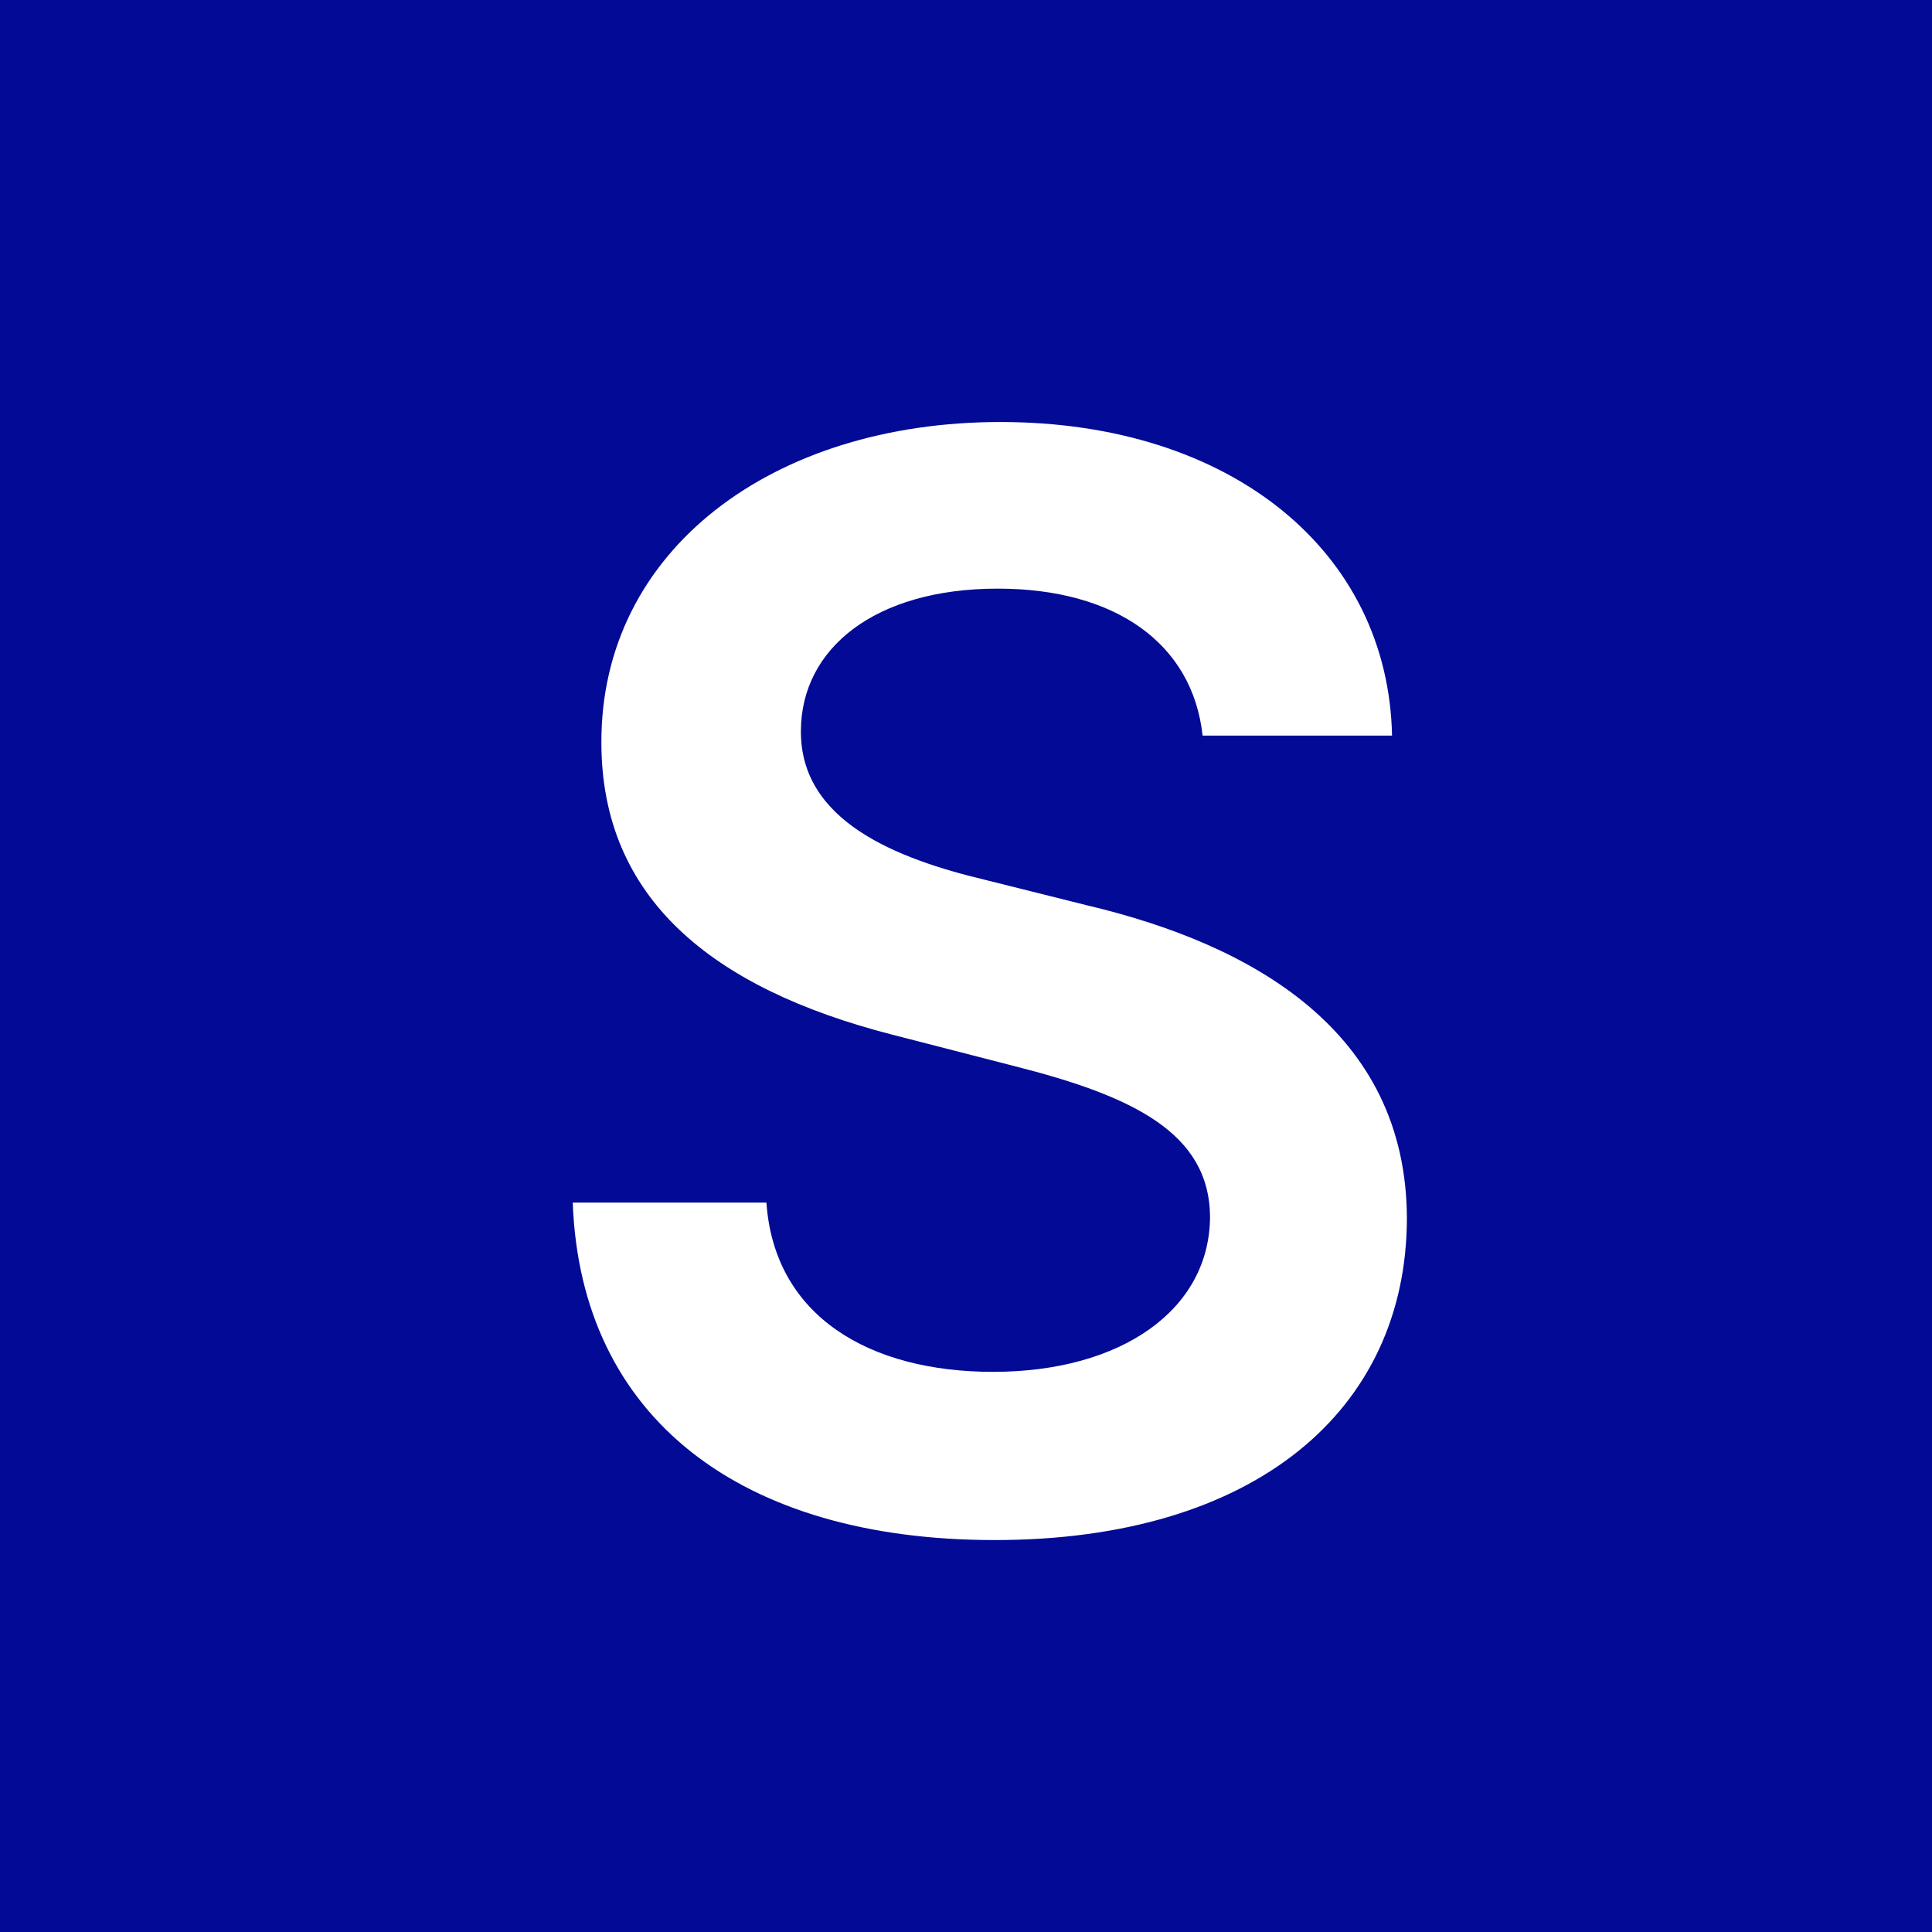 <svg xmlns="http://www.w3.org/2000/svg" width="256" height="256"><rect fill="#020a96" width="100%" height="100%"/><path d="M159.352 97.474h25.1c-.491-24.328-21.233-41.555-51.89-41.555-30.234 0-52.945 17.016-52.875 42.469 0 20.672 14.696 32.555 38.39 38.672l16.384 4.218c15.54 3.938 25.805 8.79 25.875 19.97-.07 12.304-11.742 20.53-28.758 20.53-16.312 0-28.968-7.312-30.024-22.429H75.891c1.054 28.617 22.36 44.718 55.898 44.718 34.524 0 54.563-17.226 54.633-42.609-.07-24.96-20.672-36.351-42.328-41.484l-13.5-3.375c-11.813-2.813-24.61-7.805-24.469-19.828.07-10.828 9.774-18.774 26.086-18.774 15.54 0 25.805 7.242 27.14 19.477z" aria-label="S" xmlns:svg="http://www.w3.org/2000/svg" font-weight="600" font-size="330" font-family="Inter-SemiBold,Inter" fill="#fff"/></svg>